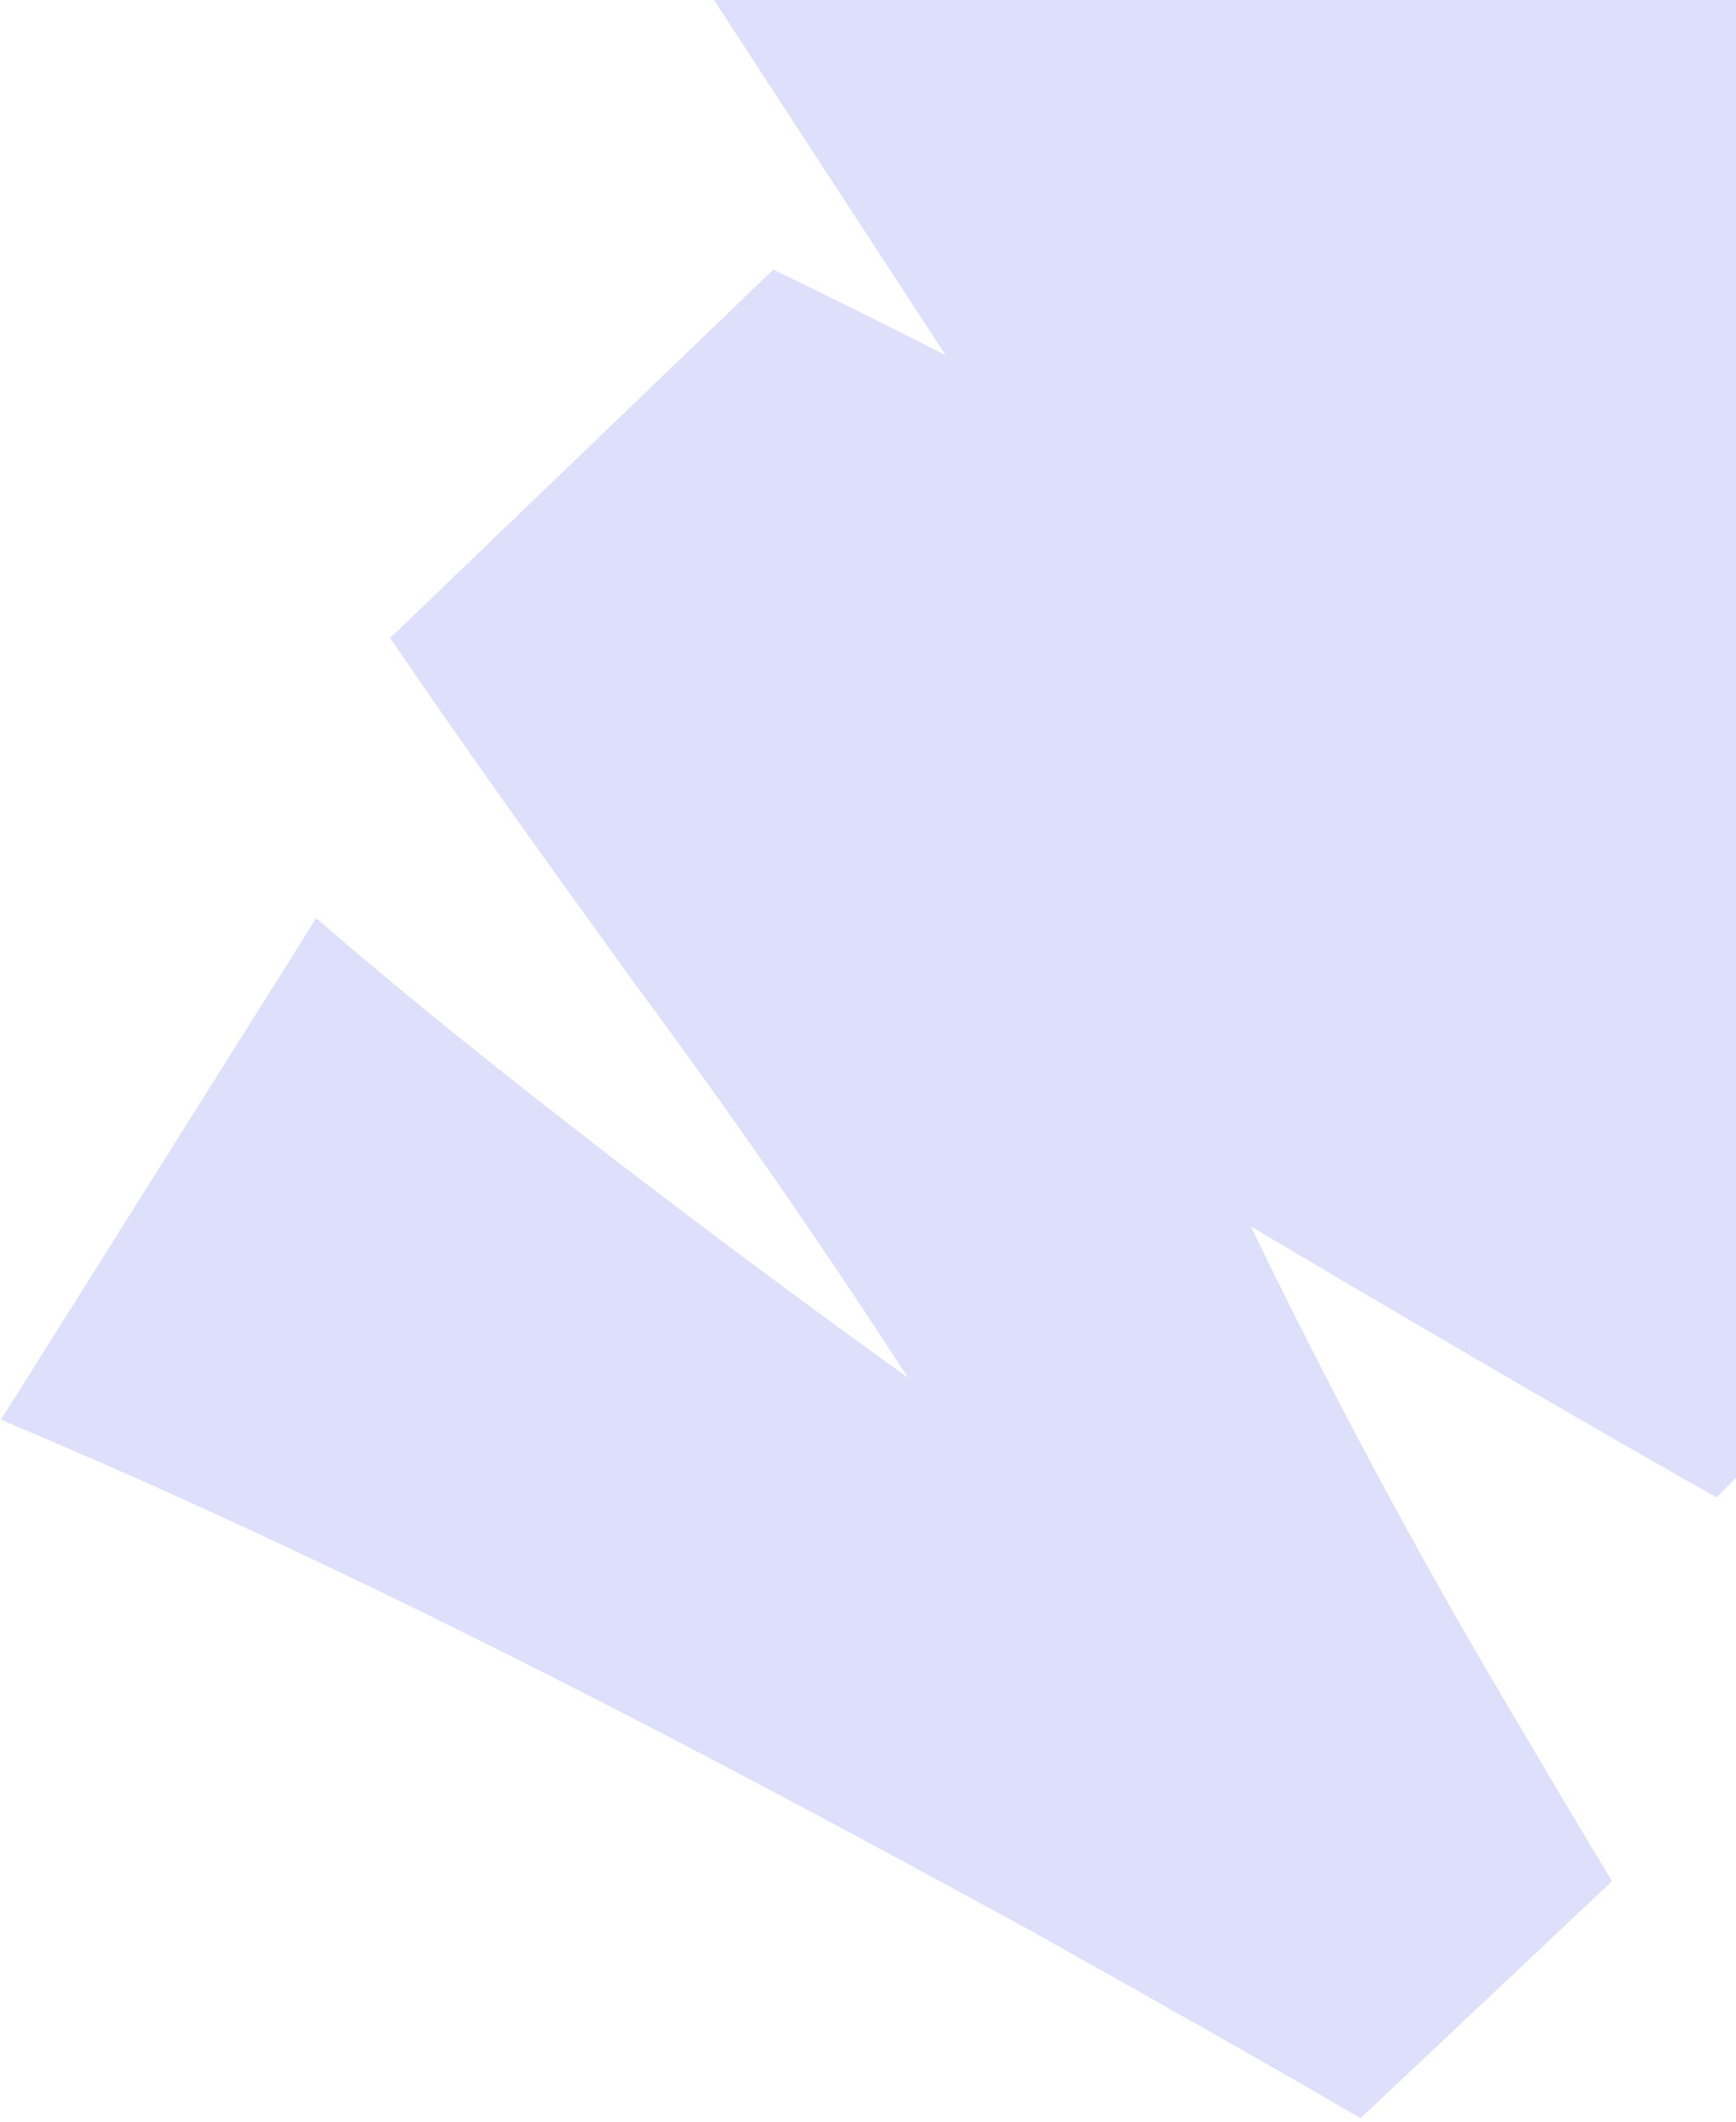 <svg width="284" height="347" viewBox="0 0 284 347" fill="none" xmlns="http://www.w3.org/2000/svg">
<path d="M51.723 150.18L0.154 232.204C57.827 256.374 113.629 285.657 168.379 315.637C181.973 323.212 209.154 338.545 222.578 346.432L263.712 307.67C257.799 297.867 251.96 288.026 246.17 278.155C231.159 252.877 217.416 226.955 204.614 200.563C221.479 210.6 238.388 220.488 255.245 230.264C263.748 235.182 272.269 240.068 280.822 244.908L348.789 175.226C348.789 175.226 309.717 117.172 309.716 117.18C307.939 114.509 305.985 111.572 303.909 108.441L353.159 136.376L401.583 52.788L177.953 -74.056L112.815 -6.183C122.902 9.401 138.222 32.836 154.705 58.094C145.365 53.326 135.966 48.659 126.509 44.093L63.834 104.34C76.741 123.345 90.24 142.035 103.732 160.717C119.376 181.82 134.32 203.377 148.571 225.357C132.236 213.587 116.124 201.641 100.501 189.623C83.979 176.897 67.616 163.923 51.739 150.18" fill="#5C61E6" fill-opacity="0.2"/>
</svg>
